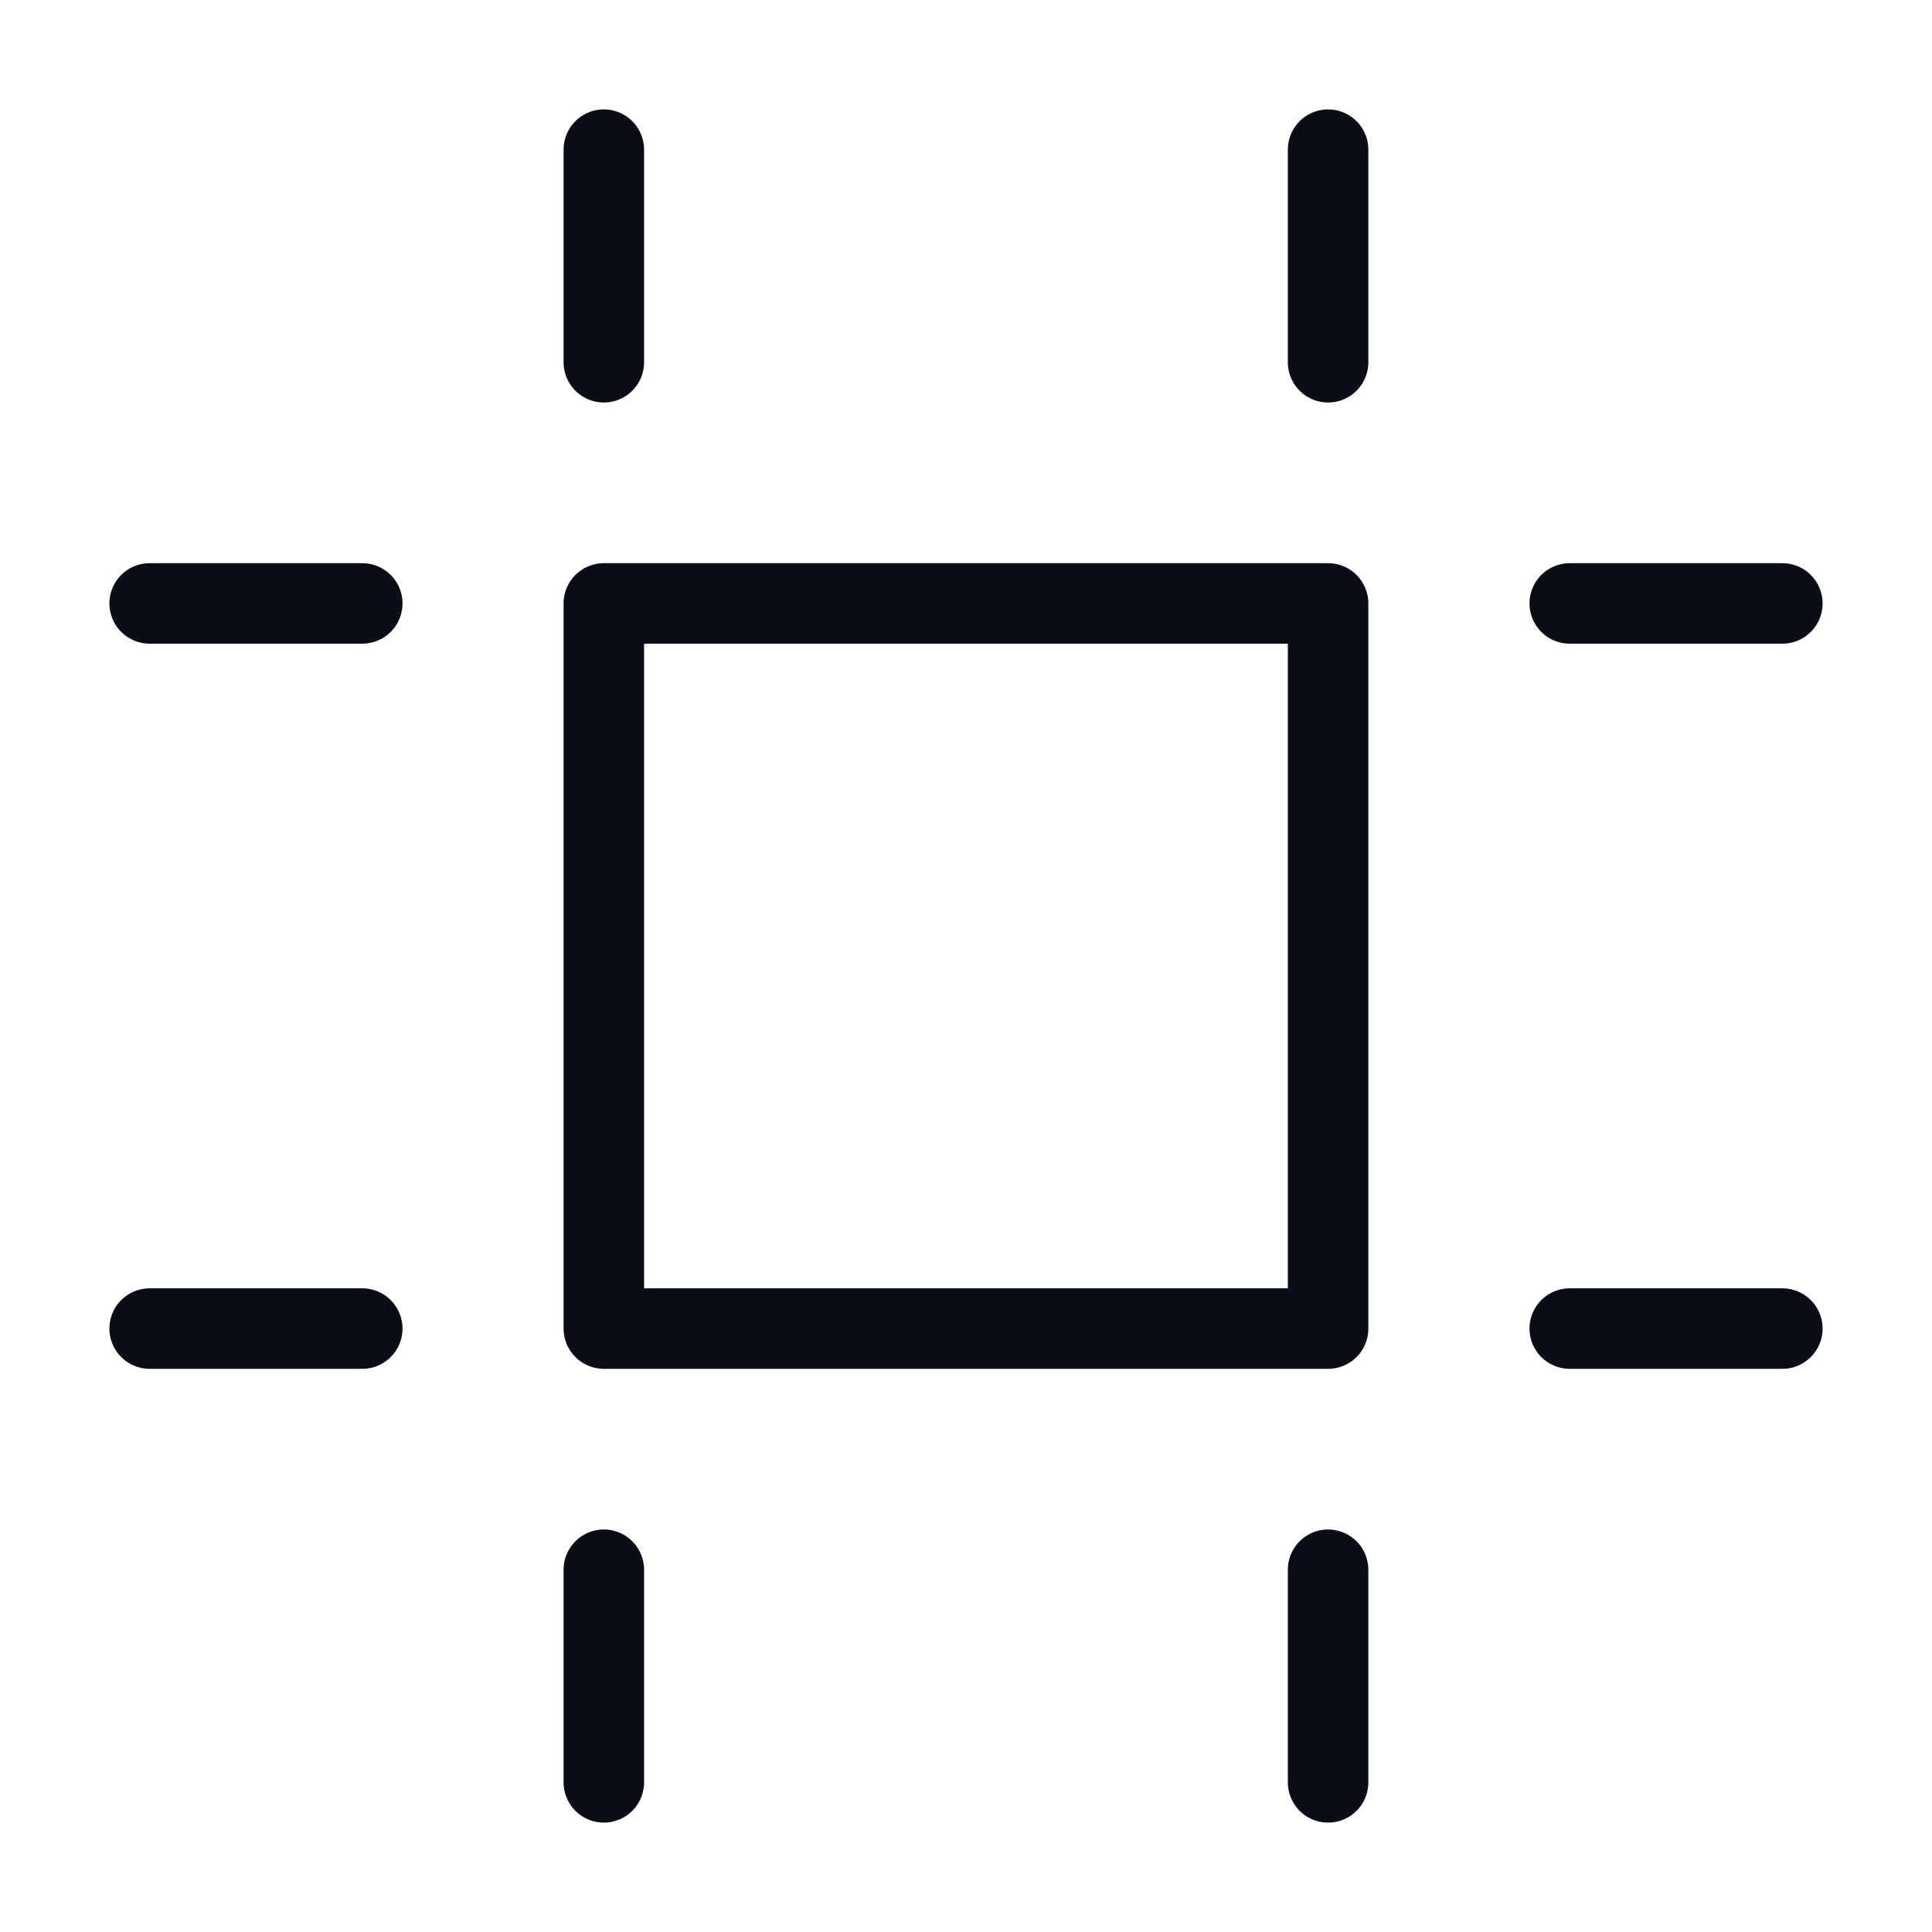 <svg width="24" height="24" viewBox="0 0 24 24" fill="none" xmlns="http://www.w3.org/2000/svg">
<g id="m-layout-thin_24">
<path id="vector" d="M7.501 4.5V1.859M1.859 7.496H4.5M16.498 19.5V22.141M22.141 16.504H19.5M16.498 4.5V1.859M22.141 7.496H19.5M7.501 19.5V22.141M1.859 16.504H4.5M7.501 7.496H16.498V16.504H7.501V7.496Z" stroke="#090D15" stroke-miterlimit="10" stroke-linecap="round" stroke-linejoin="round"/>
</g>
</svg>
